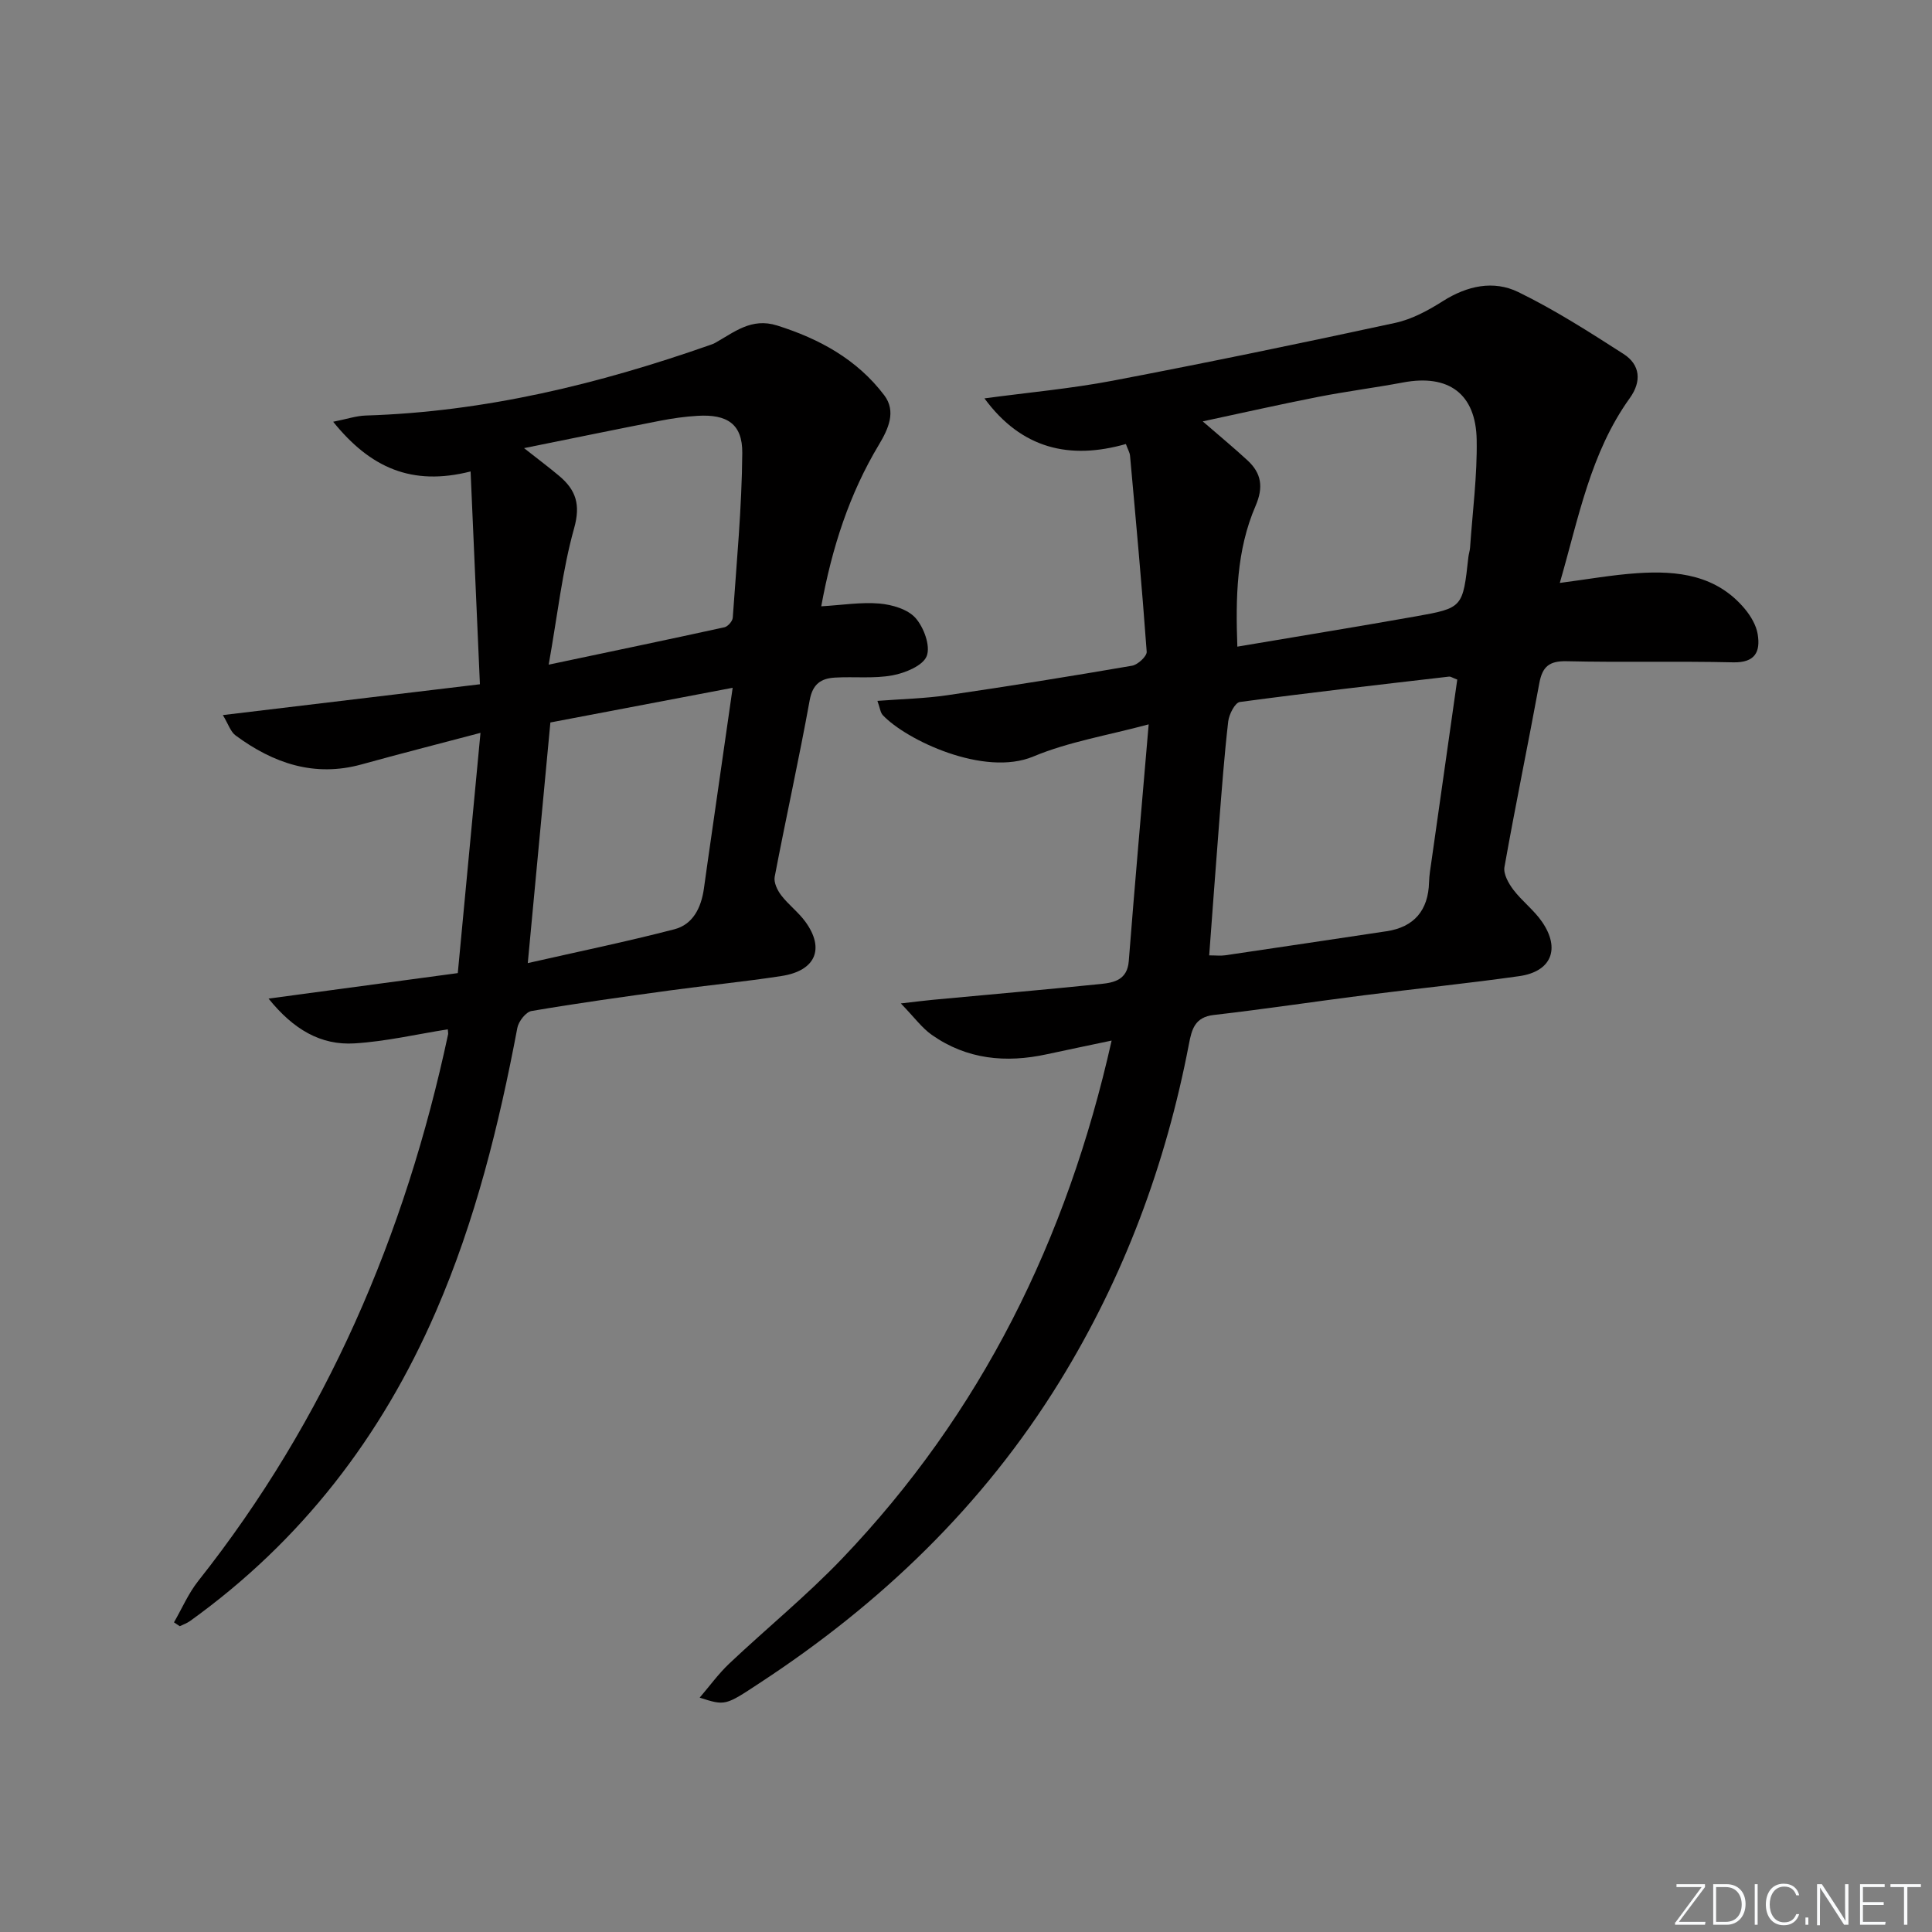 <svg enable-background="new 0 0 400 400" viewBox="0 0 400 400" xmlns="http://www.w3.org/2000/svg"><rect x="0" y="0" width="400" height="400" fill="#808080" stroke="none"/><g fill="#fafbfc"><path d="m346.9 398 5.4-7.3h-5.2v-.6h5.9v.6l-5.4 7.2h5.5l-.1.6h-6.2v-.5z"/><path d="m354.7 390.1h2.8c2.3 0 3.9 1.6 3.9 4.1s-1.6 4.3-3.9 4.3h-2.8zm.6 7.8h2c2.2 0 3.3-1.6 3.3-3.6 0-1.8-1-3.6-3.3-3.6h-2z"/><path d="m363.9 390.1v8.4h-.6v-8.4z"/><path d="m372.5 396.3c-.4 1.3-1.4 2.3-3.2 2.3-2.4 0-3.7-1.9-3.7-4.3 0-2.3 1.2-4.3 3.7-4.3 1.8 0 2.9 1 3.2 2.4h-.6c-.4-1.1-1.1-1.8-2.5-1.8-2.1 0-3 1.9-3 3.7s.9 3.7 3 3.7c1.4 0 2.1-.7 2.5-1.7z"/><path d="m373.8 398.5v-1.5h.6v1.5z"/><path d="m376.2 398.5v-8.4h1c1.3 2 4.4 6.7 4.9 7.6-.1-1.2-.1-2.4-.1-3.8v-3.8h.7v8.4h-.9c-1.2-1.9-4.4-6.8-5-7.7.1 1.1 0 2.3 0 3.9v3.9h-.6z"/><path d="m390 394.4h-4.3v3.5h4.7l-.1.6h-5.2v-8.4h5.1v.6h-4.5v3.1h4.3z"/><path d="m394.2 390.7h-2.8v-.6h6.3v.6h-2.8v7.8h-.7z"/></g><path d="m144.86 351.48c2.03-2.36 3.87-4.92 6.12-7.05 7.74-7.31 16.04-14.07 23.38-21.75 28.74-30.07 46.54-65.95 55.79-107.24-4.85 1.03-9.13 1.9-13.4 2.83-8.49 1.85-16.58 1.09-23.83-4.01-2.05-1.44-3.59-3.6-6.41-6.51 3.31-.38 5.01-.6 6.71-.76 11.57-1.08 23.16-2.09 34.72-3.27 2.76-.28 5.46-.88 5.76-4.73 1.25-16.03 2.68-32.05 4.12-49.02-8.54 2.3-16.58 3.6-23.89 6.66-10.19 4.26-26.33-3.43-31.16-8.57-.5-.53-.57-1.47-1.11-2.95 5.1-.39 9.82-.49 14.46-1.17 12.78-1.87 25.53-3.92 38.26-6.11 1.19-.2 3.1-1.97 3.03-2.9-.98-13.55-2.23-27.08-3.45-40.61-.06-.62-.43-1.22-.86-2.39-11.6 3.3-21.58 1.03-29.28-9.45 9.04-1.22 17.88-2.01 26.55-3.66 19.55-3.73 39.04-7.76 58.49-11.97 3.47-.75 6.84-2.58 9.88-4.51 5.02-3.18 10.48-4.37 15.61-1.87 7.55 3.68 14.69 8.26 21.78 12.81 3.51 2.25 3.76 5.72 1.31 9.13-8.17 11.36-10.6 24.83-14.5 38.28 5.68-.74 10.85-1.67 16.06-2.02 8.37-.57 16.42.39 22.27 7.42 1.22 1.47 2.34 3.37 2.64 5.21.6 3.64-.52 5.93-5.08 5.83-11.49-.27-22.99.04-34.48-.23-3.58-.08-5.01 1.11-5.64 4.5-2.34 12.72-4.97 25.39-7.23 38.12-.25 1.43.85 3.38 1.84 4.69 1.8 2.37 4.3 4.23 5.97 6.68 3.82 5.59 1.88 10.27-4.75 11.21-10.68 1.51-21.43 2.6-32.13 3.96-10.38 1.32-20.73 2.89-31.12 4.08-3.94.45-4.56 3.01-5.14 6.05-4.77 24.87-13.45 48.24-26.76 69.84-15.83 25.69-37.04 46.02-62.17 62.46-7.07 4.66-7.05 4.69-12.36 2.99zm156.85-210.78c-1.07-.41-1.38-.65-1.66-.62-14.46 1.68-28.92 3.32-43.35 5.26-1 .13-2.24 2.55-2.41 4.02-.82 7.08-1.34 14.19-1.9 21.3-.71 9.03-1.36 18.06-2.04 27.14 1.38 0 2.38.12 3.34-.02 11.14-1.64 22.27-3.31 33.4-4.98 5.67-.85 8.63-4.32 8.78-10.15.04-1.48.3-2.95.51-4.42 1.78-12.58 3.56-25.14 5.33-37.53zm-45.53-6.82c12.75-2.16 24.84-4.12 36.9-6.26 9.8-1.74 9.78-1.83 10.93-12.26.07-.66.3-1.3.35-1.96.51-7.45 1.5-14.91 1.37-22.35-.17-9.58-5.86-13.62-15.21-11.87-5.87 1.1-11.8 1.85-17.65 3-7.81 1.53-15.58 3.29-23.86 5.06 3.58 3.1 6.51 5.52 9.3 8.1 2.87 2.66 3.3 5.54 1.65 9.38-3.97 9.18-4.15 18.98-3.78 29.16z" fill="#010000"/><path d="m36.02 335.89c1.65-2.86 2.98-5.98 5.01-8.55 26.54-33.51 42.88-71.65 51.75-113.23.03-.16-.02-.33-.07-1-6.44 1.02-12.83 2.51-19.28 2.91-7.03.44-12.68-2.89-17.83-9.27 13.55-1.82 26.17-3.52 39.18-5.28 1.57-16.64 3.1-32.79 4.7-49.74-8.81 2.33-16.71 4.34-24.58 6.52-9.81 2.72-18.31-.22-26.12-5.98-1.05-.77-1.5-2.34-2.64-4.22 17.95-2.15 35.03-4.2 53.22-6.38-.64-14.59-1.27-28.9-1.93-44.06-12.18 3.09-20.77-.77-28.45-10.29 2.84-.56 4.78-1.23 6.75-1.29 24.64-.76 48.24-6.51 71.36-14.63.31-.11.63-.22.92-.38 4-2.23 7.55-5.31 12.88-3.63 8.8 2.77 16.57 7.04 22.18 14.44 2.53 3.34.86 6.97-1.1 10.24-6.14 10.22-9.72 21.34-11.94 33.46 4.28-.25 8.22-.9 12.07-.57 2.61.23 5.84 1.17 7.45 2.99 1.72 1.94 3.13 5.77 2.32 7.87-.77 2-4.45 3.51-7.07 4-3.88.72-7.97.23-11.96.47-2.84.17-4.59 1.31-5.2 4.67-2.22 12.23-4.92 24.37-7.25 36.58-.22 1.16.55 2.78 1.35 3.82 1.49 1.95 3.55 3.48 5 5.47 4.07 5.59 2.13 10.15-4.92 11.24-7.71 1.19-15.49 1.94-23.22 3-9.54 1.31-19.07 2.63-28.56 4.25-1.17.2-2.68 2.15-2.93 3.49-3.8 20.12-8.69 39.9-16.88 58.77-11.25 25.92-27.87 47.51-50.89 64.04-.64.46-1.41.72-2.12 1.07-.41-.26-.81-.53-1.2-.8zm115.67-193.49c-13.73 2.61-26.16 4.98-37.74 7.18-1.6 17-3.08 32.77-4.68 49.82 10.48-2.38 20.48-4.44 30.34-7 3.88-1 5.56-4.49 6.12-8.38.26-1.81.5-3.62.76-5.42 1.67-11.63 3.34-23.25 5.2-36.2zm-38.09-4.79c13.17-2.78 24.79-5.2 36.39-7.74.71-.16 1.67-1.26 1.72-1.98.79-11.37 1.88-22.74 1.97-34.12.05-6-3.15-8.03-9.21-7.68-2.64.15-5.29.53-7.89 1.04-9.02 1.76-18.03 3.62-28.08 5.65 3.15 2.48 5.26 4.06 7.27 5.75 3.46 2.91 4.48 5.92 3.09 10.86-2.43 8.67-3.4 17.77-5.26 28.22z" fill="#010000"/></svg>